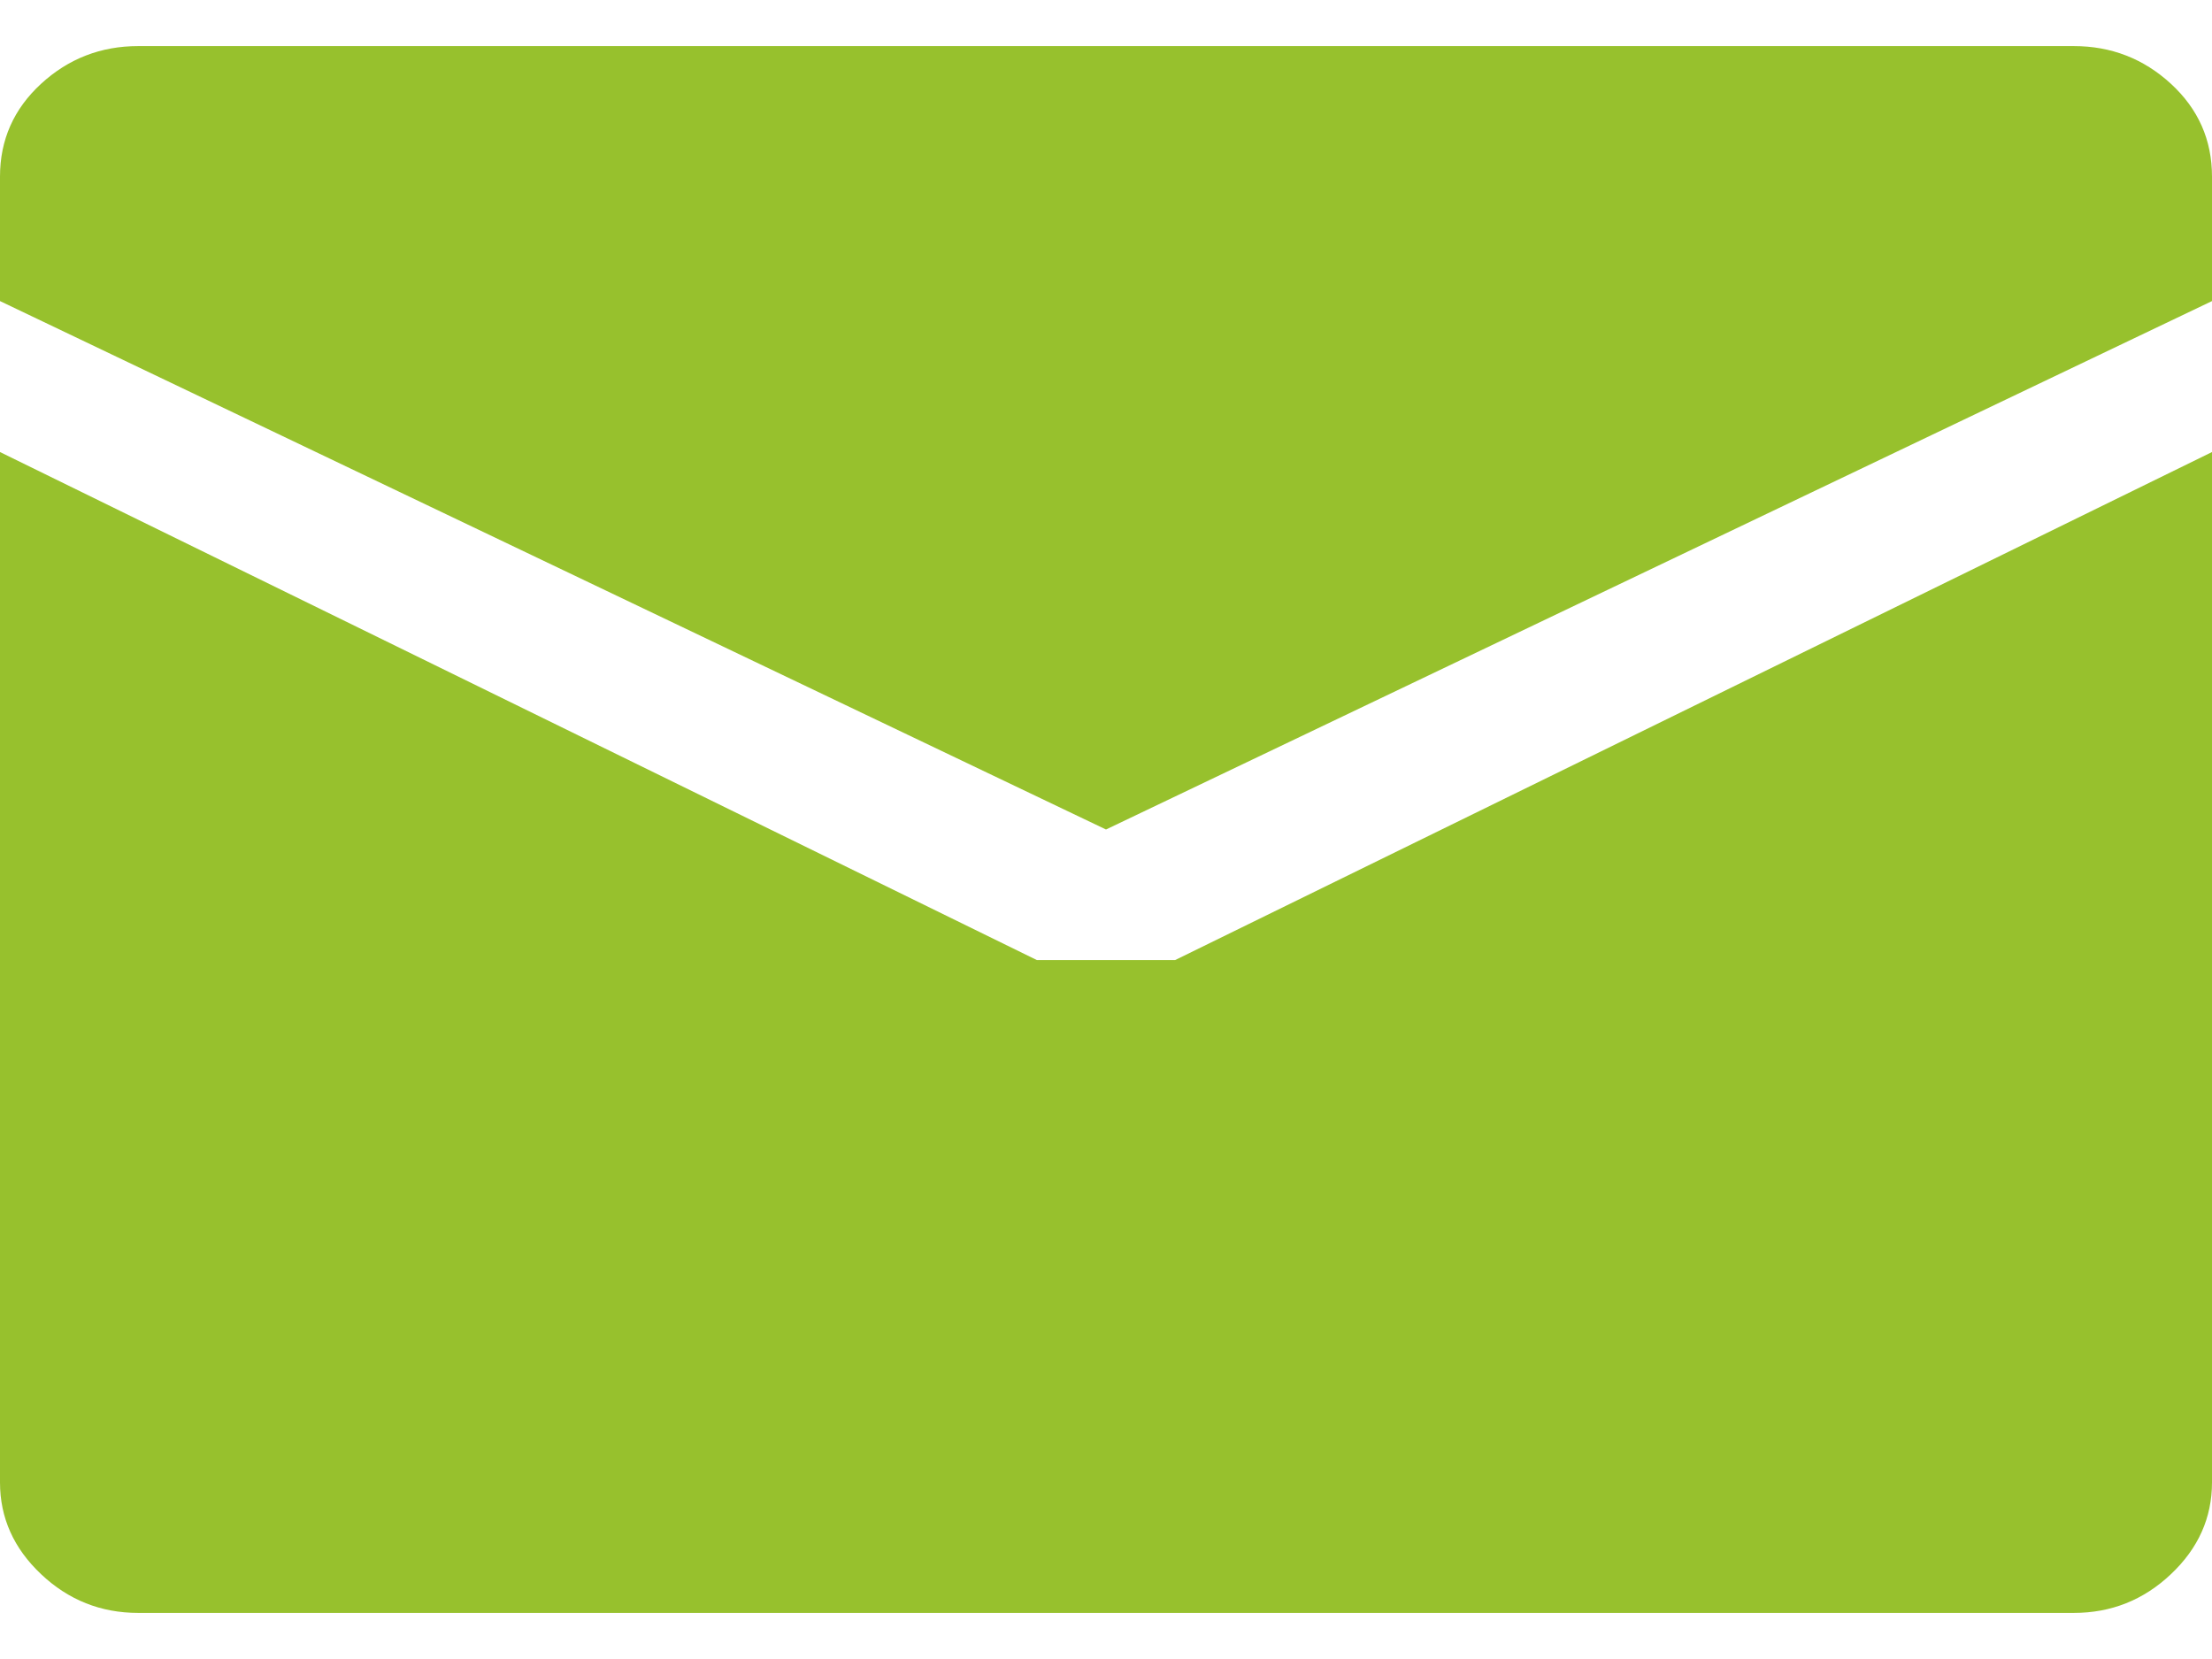 <svg width="36" height="27" viewBox="0 0 36 27" fill="none" xmlns="http://www.w3.org/2000/svg">
<path d="M18 13.5L0 4.9V2.875C0 2.277 0.223 1.774 0.668 1.364C1.113 0.955 1.641 0.75 2.25 0.75H33.75C34.359 0.75 34.887 0.955 35.332 1.364C35.777 1.774 36 2.277 36 2.875V4.9L18 13.5ZM16.875 15.625H19.125L36 7.357V24.125C36 24.701 35.777 25.199 35.332 25.619C34.887 26.04 34.359 26.25 33.75 26.25H2.25C1.641 26.25 1.113 26.04 0.668 25.619C0.223 25.199 0 24.701 0 24.125V7.357L16.875 15.625Z" fill="#97C12D"/>
</svg>
